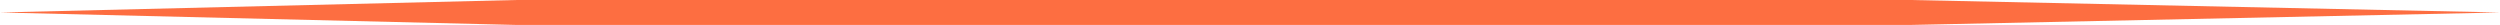 <?xml version="1.0" encoding="UTF-8"?> <svg xmlns="http://www.w3.org/2000/svg" width="401" height="4" viewBox="0 0 401 4" fill="none"> <path fill-rule="evenodd" clip-rule="evenodd" d="M-1.74846e-07 2C-1.74846e-07 2 82.413 5.45629e-06 82.816 5.49155e-06L306.444 8.07518e-05C306.848 8.07871e-05 401 2 401 2C401 2 306.848 4 306.444 4L82.816 4C82.413 4 -1.74846e-07 2 -1.74846e-07 2Z" fill="#FD6E41"></path> </svg> 